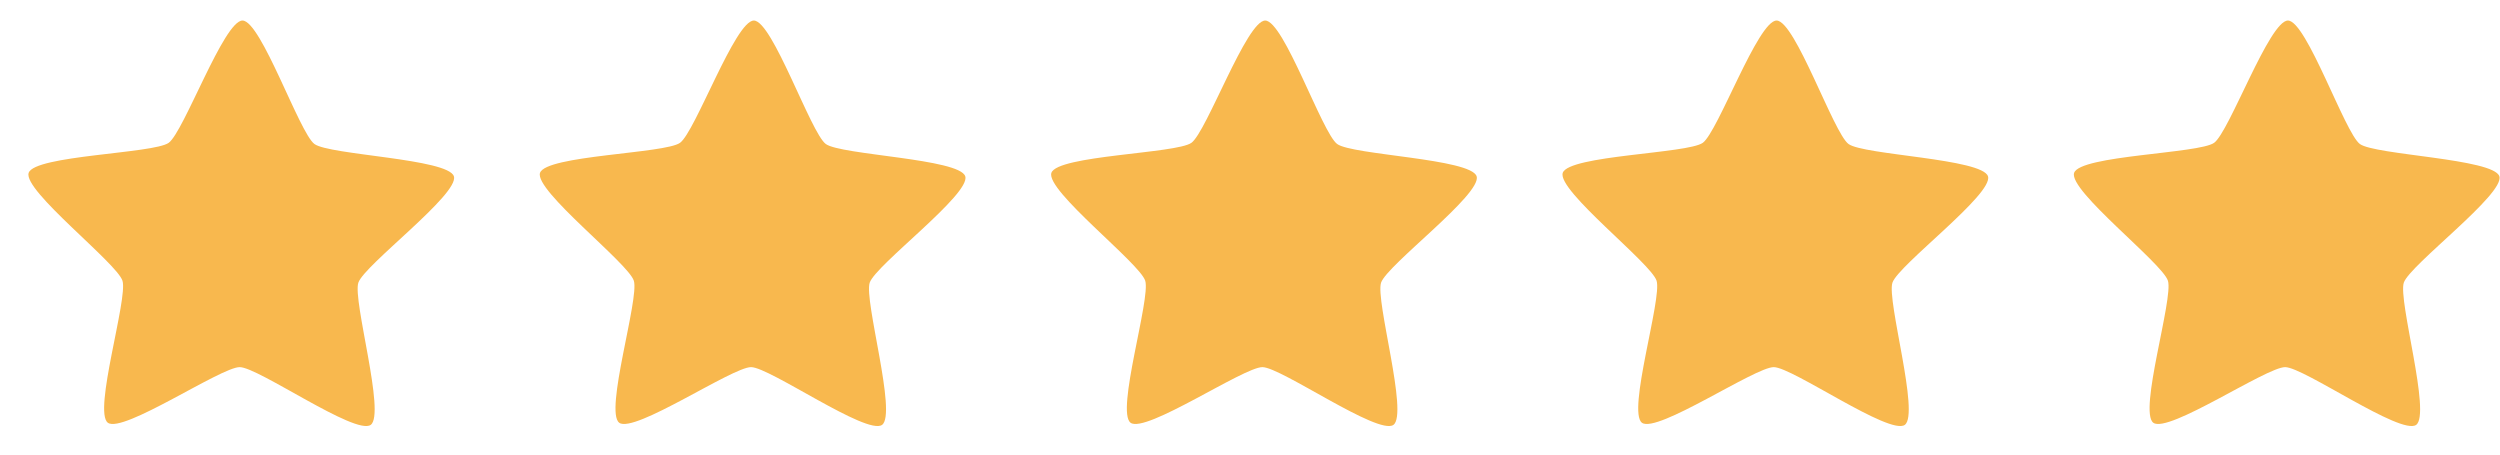 <svg xmlns="http://www.w3.org/2000/svg" width="88" height="16" viewBox="0 0 88 16" fill="none"><path d="M13.048 14.956C12.515 15.335 9.094 12.928 8.439 12.923C7.783 12.918 4.324 15.269 3.797 14.881C3.27 14.493 4.509 10.505 4.311 9.882C4.114 9.259 0.802 6.705 1.009 6.085C1.217 5.465 5.403 5.408 5.937 5.028C6.47 4.648 7.882 0.718 8.537 0.723C9.192 0.729 10.541 4.681 11.068 5.069C11.595 5.458 15.78 5.583 15.977 6.206C16.175 6.829 12.822 9.329 12.614 9.949C12.407 10.568 13.581 14.576 13.048 14.956Z" fill="#F8B84E"></path><path d="M31.048 14.956C30.515 15.335 27.094 12.928 26.439 12.923C25.783 12.918 22.324 15.269 21.797 14.881C21.27 14.493 22.509 10.505 22.311 9.882C22.114 9.259 18.802 6.705 19.009 6.085C19.217 5.465 23.403 5.408 23.936 5.028C24.47 4.648 25.882 0.718 26.537 0.723C27.192 0.729 28.541 4.681 29.068 5.069C29.595 5.458 33.78 5.583 33.977 6.206C34.175 6.829 30.822 9.329 30.614 9.949C30.407 10.568 31.581 14.576 31.048 14.956Z" fill="#F8B84E"></path><path d="M49.048 14.956C48.515 15.335 45.094 12.928 44.438 12.923C43.783 12.918 40.324 15.269 39.797 14.881C39.27 14.493 40.509 10.505 40.312 9.882C40.114 9.259 36.802 6.705 37.009 6.085C37.217 5.465 41.403 5.408 41.937 5.028C42.47 4.648 43.882 0.718 44.537 0.723C45.192 0.729 46.541 4.681 47.068 5.069C47.595 5.458 51.78 5.583 51.977 6.206C52.175 6.829 48.822 9.329 48.614 9.949C48.407 10.568 49.581 14.576 49.048 14.956Z" fill="#F8B84E"></path><path d="M67.048 14.956C66.515 15.335 63.094 12.928 62.438 12.923C61.783 12.918 58.324 15.269 57.797 14.881C57.27 14.493 58.509 10.505 58.312 9.882C58.114 9.259 54.802 6.705 55.009 6.085C55.217 5.465 59.403 5.408 59.937 5.028C60.47 4.648 61.882 0.718 62.537 0.723C63.192 0.729 64.541 4.681 65.068 5.069C65.595 5.458 69.78 5.583 69.977 6.206C70.175 6.829 66.822 9.329 66.614 9.949C66.407 10.568 67.581 14.576 67.048 14.956Z" fill="#F8B84E"></path><path d="M85.048 14.956C84.515 15.335 81.094 12.928 80.439 12.923C79.783 12.918 76.324 15.269 75.797 14.881C75.27 14.493 76.509 10.505 76.311 9.882C76.114 9.259 72.802 6.705 73.009 6.085C73.217 5.465 77.403 5.408 77.936 5.028C78.47 4.648 79.882 0.718 80.537 0.723C81.192 0.729 82.541 4.681 83.068 5.069C83.595 5.458 87.78 5.583 87.977 6.206C88.175 6.829 84.822 9.329 84.614 9.949C84.407 10.568 85.581 14.576 85.048 14.956Z" fill="#F8B84E"></path></svg>